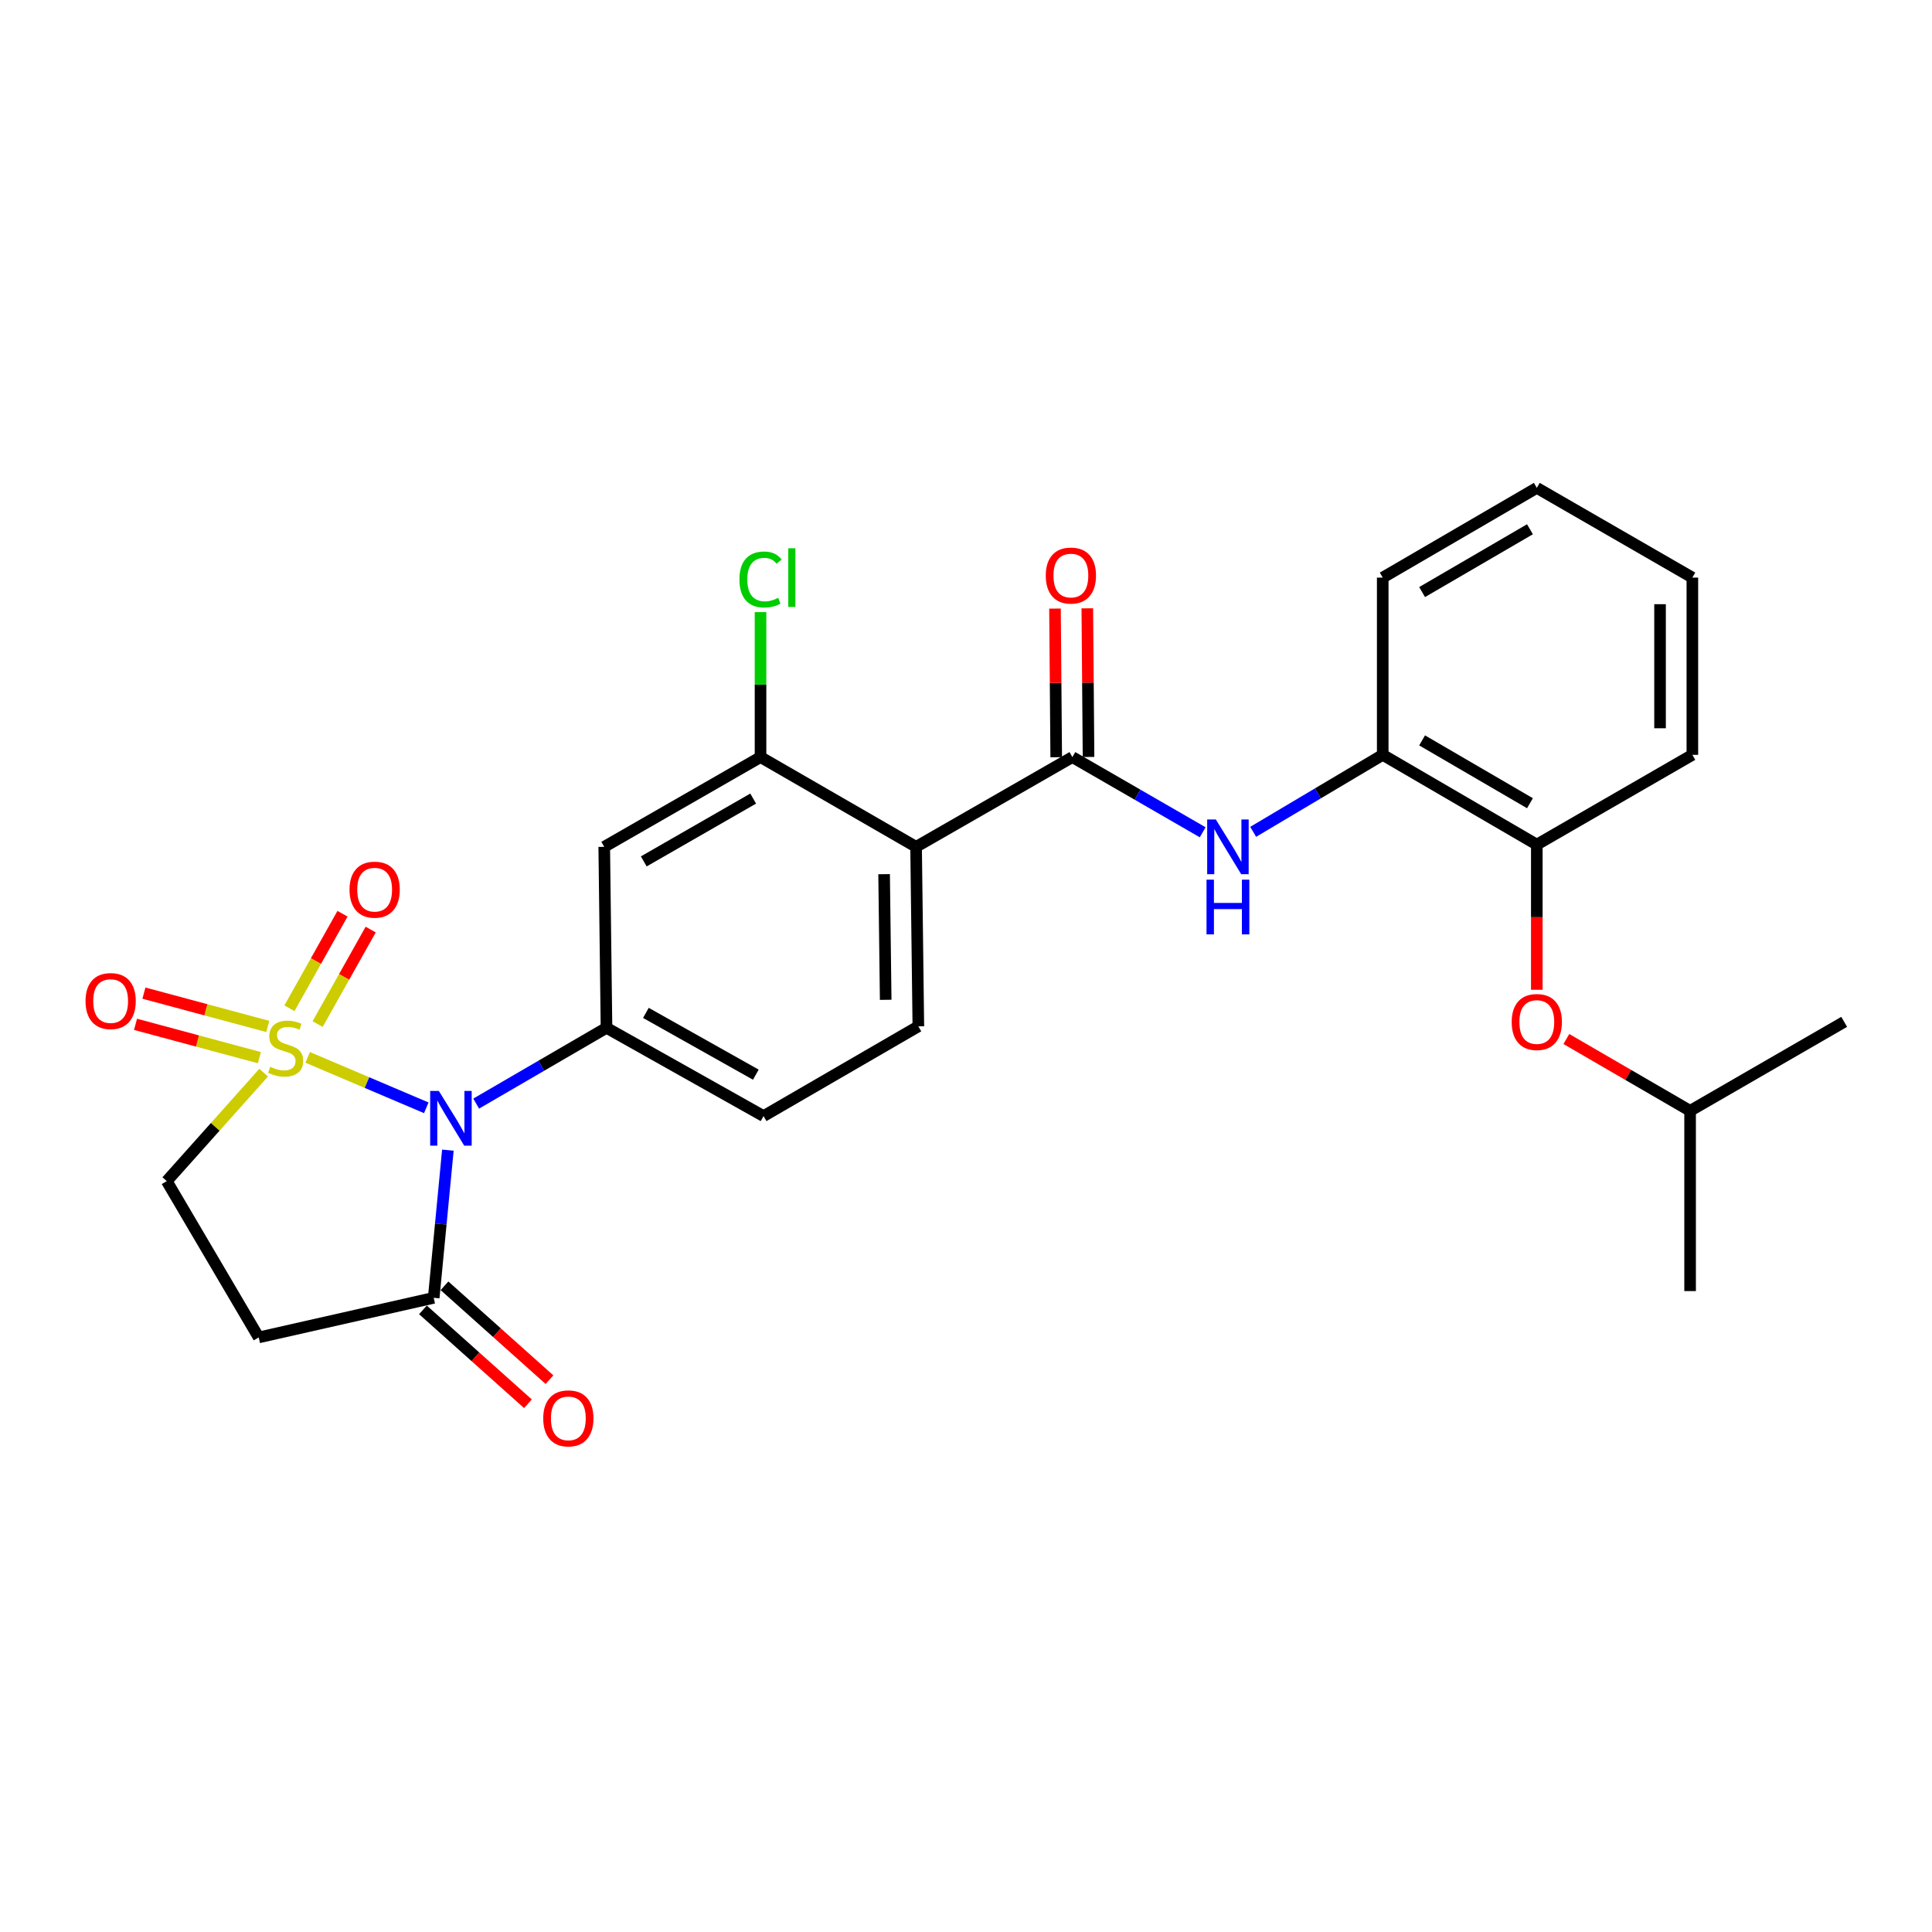 <?xml version='1.0' encoding='iso-8859-1'?>
<svg version='1.1' baseProfile='full'
              xmlns='http://www.w3.org/2000/svg'
                      xmlns:rdkit='http://www.rdkit.org/xml'
                      xmlns:xlink='http://www.w3.org/1999/xlink'
                  xml:space='preserve'
width='1000px' height='1000px' viewBox='0 0 1000 1000'>
<!-- END OF HEADER -->
<rect style='opacity:1.0;fill:#FFFFFF;stroke:none' width='1000' height='1000' x='0' y='0'> </rect>
<path class='bond-0' d='M 159.263,547.293 L 189.955,560.347' style='fill:none;fill-rule:evenodd;stroke:#CCCC00;stroke-width:6px;stroke-linecap:butt;stroke-linejoin:miter;stroke-opacity:1' />
<path class='bond-0' d='M 189.955,560.347 L 220.647,573.4' style='fill:none;fill-rule:evenodd;stroke:#0000FF;stroke-width:6px;stroke-linecap:butt;stroke-linejoin:miter;stroke-opacity:1' />
<path class='bond-9' d='M 136.469,555.194 L 111.39,583.272' style='fill:none;fill-rule:evenodd;stroke:#CCCC00;stroke-width:6px;stroke-linecap:butt;stroke-linejoin:miter;stroke-opacity:1' />
<path class='bond-9' d='M 111.39,583.272 L 86.311,611.35' style='fill:none;fill-rule:evenodd;stroke:#000000;stroke-width:6px;stroke-linecap:butt;stroke-linejoin:miter;stroke-opacity:1' />
<path class='bond-10' d='M 164.399,530.065 L 178.133,505.602' style='fill:none;fill-rule:evenodd;stroke:#CCCC00;stroke-width:6px;stroke-linecap:butt;stroke-linejoin:miter;stroke-opacity:1' />
<path class='bond-10' d='M 178.133,505.602 L 191.866,481.138' style='fill:none;fill-rule:evenodd;stroke:#FF0000;stroke-width:6px;stroke-linecap:butt;stroke-linejoin:miter;stroke-opacity:1' />
<path class='bond-10' d='M 149.813,521.876 L 163.547,497.413' style='fill:none;fill-rule:evenodd;stroke:#CCCC00;stroke-width:6px;stroke-linecap:butt;stroke-linejoin:miter;stroke-opacity:1' />
<path class='bond-10' d='M 163.547,497.413 L 177.28,472.95' style='fill:none;fill-rule:evenodd;stroke:#FF0000;stroke-width:6px;stroke-linecap:butt;stroke-linejoin:miter;stroke-opacity:1' />
<path class='bond-11' d='M 138.607,531.292 L 106.55,522.666' style='fill:none;fill-rule:evenodd;stroke:#CCCC00;stroke-width:6px;stroke-linecap:butt;stroke-linejoin:miter;stroke-opacity:1' />
<path class='bond-11' d='M 106.55,522.666 L 74.493,514.04' style='fill:none;fill-rule:evenodd;stroke:#FF0000;stroke-width:6px;stroke-linecap:butt;stroke-linejoin:miter;stroke-opacity:1' />
<path class='bond-11' d='M 134.26,547.445 L 102.204,538.819' style='fill:none;fill-rule:evenodd;stroke:#CCCC00;stroke-width:6px;stroke-linecap:butt;stroke-linejoin:miter;stroke-opacity:1' />
<path class='bond-11' d='M 102.204,538.819 L 70.147,530.193' style='fill:none;fill-rule:evenodd;stroke:#FF0000;stroke-width:6px;stroke-linecap:butt;stroke-linejoin:miter;stroke-opacity:1' />
<path class='bond-1' d='M 246.469,571.225 L 280.197,551.611' style='fill:none;fill-rule:evenodd;stroke:#0000FF;stroke-width:6px;stroke-linecap:butt;stroke-linejoin:miter;stroke-opacity:1' />
<path class='bond-1' d='M 280.197,551.611 L 313.924,531.997' style='fill:none;fill-rule:evenodd;stroke:#000000;stroke-width:6px;stroke-linecap:butt;stroke-linejoin:miter;stroke-opacity:1' />
<path class='bond-4' d='M 231.819,595.319 L 228.154,633.537' style='fill:none;fill-rule:evenodd;stroke:#0000FF;stroke-width:6px;stroke-linecap:butt;stroke-linejoin:miter;stroke-opacity:1' />
<path class='bond-4' d='M 228.154,633.537 L 224.489,671.754' style='fill:none;fill-rule:evenodd;stroke:#000000;stroke-width:6px;stroke-linecap:butt;stroke-linejoin:miter;stroke-opacity:1' />
<path class='bond-7' d='M 313.924,531.997 L 312.753,438.324' style='fill:none;fill-rule:evenodd;stroke:#000000;stroke-width:6px;stroke-linecap:butt;stroke-linejoin:miter;stroke-opacity:1' />
<path class='bond-15' d='M 313.924,531.997 L 395.21,577.682' style='fill:none;fill-rule:evenodd;stroke:#000000;stroke-width:6px;stroke-linecap:butt;stroke-linejoin:miter;stroke-opacity:1' />
<path class='bond-15' d='M 334.313,524.268 L 391.213,556.247' style='fill:none;fill-rule:evenodd;stroke:#000000;stroke-width:6px;stroke-linecap:butt;stroke-linejoin:miter;stroke-opacity:1' />
<path class='bond-2' d='M 474.163,438.324 L 475.334,531.226' style='fill:none;fill-rule:evenodd;stroke:#000000;stroke-width:6px;stroke-linecap:butt;stroke-linejoin:miter;stroke-opacity:1' />
<path class='bond-2' d='M 457.613,452.47 L 458.433,517.502' style='fill:none;fill-rule:evenodd;stroke:#000000;stroke-width:6px;stroke-linecap:butt;stroke-linejoin:miter;stroke-opacity:1' />
<path class='bond-3' d='M 474.163,438.324 L 555.059,391.868' style='fill:none;fill-rule:evenodd;stroke:#000000;stroke-width:6px;stroke-linecap:butt;stroke-linejoin:miter;stroke-opacity:1' />
<path class='bond-28' d='M 474.163,438.324 L 393.649,391.868' style='fill:none;fill-rule:evenodd;stroke:#000000;stroke-width:6px;stroke-linecap:butt;stroke-linejoin:miter;stroke-opacity:1' />
<path class='bond-5' d='M 555.059,391.868 L 588.784,411.327' style='fill:none;fill-rule:evenodd;stroke:#000000;stroke-width:6px;stroke-linecap:butt;stroke-linejoin:miter;stroke-opacity:1' />
<path class='bond-5' d='M 588.784,411.327 L 622.509,430.786' style='fill:none;fill-rule:evenodd;stroke:#0000FF;stroke-width:6px;stroke-linecap:butt;stroke-linejoin:miter;stroke-opacity:1' />
<path class='bond-17' d='M 563.422,391.8 L 563.107,353.333' style='fill:none;fill-rule:evenodd;stroke:#000000;stroke-width:6px;stroke-linecap:butt;stroke-linejoin:miter;stroke-opacity:1' />
<path class='bond-17' d='M 563.107,353.333 L 562.791,314.866' style='fill:none;fill-rule:evenodd;stroke:#FF0000;stroke-width:6px;stroke-linecap:butt;stroke-linejoin:miter;stroke-opacity:1' />
<path class='bond-17' d='M 546.695,391.937 L 546.38,353.47' style='fill:none;fill-rule:evenodd;stroke:#000000;stroke-width:6px;stroke-linecap:butt;stroke-linejoin:miter;stroke-opacity:1' />
<path class='bond-17' d='M 546.38,353.47 L 546.064,315.003' style='fill:none;fill-rule:evenodd;stroke:#FF0000;stroke-width:6px;stroke-linecap:butt;stroke-linejoin:miter;stroke-opacity:1' />
<path class='bond-18' d='M 218.914,677.989 L 246.089,702.288' style='fill:none;fill-rule:evenodd;stroke:#000000;stroke-width:6px;stroke-linecap:butt;stroke-linejoin:miter;stroke-opacity:1' />
<path class='bond-18' d='M 246.089,702.288 L 273.265,726.586' style='fill:none;fill-rule:evenodd;stroke:#FF0000;stroke-width:6px;stroke-linecap:butt;stroke-linejoin:miter;stroke-opacity:1' />
<path class='bond-18' d='M 230.063,665.52 L 257.239,689.818' style='fill:none;fill-rule:evenodd;stroke:#000000;stroke-width:6px;stroke-linecap:butt;stroke-linejoin:miter;stroke-opacity:1' />
<path class='bond-18' d='M 257.239,689.818 L 284.414,714.116' style='fill:none;fill-rule:evenodd;stroke:#FF0000;stroke-width:6px;stroke-linecap:butt;stroke-linejoin:miter;stroke-opacity:1' />
<path class='bond-27' d='M 224.489,671.754 L 133.91,692.246' style='fill:none;fill-rule:evenodd;stroke:#000000;stroke-width:6px;stroke-linecap:butt;stroke-linejoin:miter;stroke-opacity:1' />
<path class='bond-13' d='M 648.643,430.557 L 682.17,410.632' style='fill:none;fill-rule:evenodd;stroke:#0000FF;stroke-width:6px;stroke-linecap:butt;stroke-linejoin:miter;stroke-opacity:1' />
<path class='bond-13' d='M 682.17,410.632 L 715.697,390.707' style='fill:none;fill-rule:evenodd;stroke:#000000;stroke-width:6px;stroke-linecap:butt;stroke-linejoin:miter;stroke-opacity:1' />
<path class='bond-6' d='M 393.649,391.868 L 312.753,438.324' style='fill:none;fill-rule:evenodd;stroke:#000000;stroke-width:6px;stroke-linecap:butt;stroke-linejoin:miter;stroke-opacity:1' />
<path class='bond-6' d='M 389.845,413.342 L 333.218,445.861' style='fill:none;fill-rule:evenodd;stroke:#000000;stroke-width:6px;stroke-linecap:butt;stroke-linejoin:miter;stroke-opacity:1' />
<path class='bond-19' d='M 393.649,391.868 L 393.649,354.349' style='fill:none;fill-rule:evenodd;stroke:#000000;stroke-width:6px;stroke-linecap:butt;stroke-linejoin:miter;stroke-opacity:1' />
<path class='bond-19' d='M 393.649,354.349 L 393.649,316.829' style='fill:none;fill-rule:evenodd;stroke:#00CC00;stroke-width:6px;stroke-linecap:butt;stroke-linejoin:miter;stroke-opacity:1' />
<path class='bond-8' d='M 133.91,692.246 L 86.311,611.35' style='fill:none;fill-rule:evenodd;stroke:#000000;stroke-width:6px;stroke-linecap:butt;stroke-linejoin:miter;stroke-opacity:1' />
<path class='bond-12' d='M 475.334,531.226 L 395.21,577.682' style='fill:none;fill-rule:evenodd;stroke:#000000;stroke-width:6px;stroke-linecap:butt;stroke-linejoin:miter;stroke-opacity:1' />
<path class='bond-14' d='M 715.697,390.707 L 795.45,437.172' style='fill:none;fill-rule:evenodd;stroke:#000000;stroke-width:6px;stroke-linecap:butt;stroke-linejoin:miter;stroke-opacity:1' />
<path class='bond-14' d='M 736.081,383.223 L 791.907,415.749' style='fill:none;fill-rule:evenodd;stroke:#000000;stroke-width:6px;stroke-linecap:butt;stroke-linejoin:miter;stroke-opacity:1' />
<path class='bond-21' d='M 715.697,390.707 L 715.697,298.966' style='fill:none;fill-rule:evenodd;stroke:#000000;stroke-width:6px;stroke-linecap:butt;stroke-linejoin:miter;stroke-opacity:1' />
<path class='bond-16' d='M 795.45,437.172 L 795.45,474.735' style='fill:none;fill-rule:evenodd;stroke:#000000;stroke-width:6px;stroke-linecap:butt;stroke-linejoin:miter;stroke-opacity:1' />
<path class='bond-16' d='M 795.45,474.735 L 795.45,512.299' style='fill:none;fill-rule:evenodd;stroke:#FF0000;stroke-width:6px;stroke-linecap:butt;stroke-linejoin:miter;stroke-opacity:1' />
<path class='bond-22' d='M 795.45,437.172 L 875.964,390.707' style='fill:none;fill-rule:evenodd;stroke:#000000;stroke-width:6px;stroke-linecap:butt;stroke-linejoin:miter;stroke-opacity:1' />
<path class='bond-20' d='M 810.743,537.789 L 842.768,556.379' style='fill:none;fill-rule:evenodd;stroke:#FF0000;stroke-width:6px;stroke-linecap:butt;stroke-linejoin:miter;stroke-opacity:1' />
<path class='bond-20' d='M 842.768,556.379 L 874.793,574.968' style='fill:none;fill-rule:evenodd;stroke:#000000;stroke-width:6px;stroke-linecap:butt;stroke-linejoin:miter;stroke-opacity:1' />
<path class='bond-23' d='M 874.793,574.968 L 954.545,528.912' style='fill:none;fill-rule:evenodd;stroke:#000000;stroke-width:6px;stroke-linecap:butt;stroke-linejoin:miter;stroke-opacity:1' />
<path class='bond-24' d='M 874.793,574.968 L 874.793,668.26' style='fill:none;fill-rule:evenodd;stroke:#000000;stroke-width:6px;stroke-linecap:butt;stroke-linejoin:miter;stroke-opacity:1' />
<path class='bond-25' d='M 715.697,298.966 L 795.45,252.52' style='fill:none;fill-rule:evenodd;stroke:#000000;stroke-width:6px;stroke-linecap:butt;stroke-linejoin:miter;stroke-opacity:1' />
<path class='bond-25' d='M 736.078,306.454 L 791.905,273.942' style='fill:none;fill-rule:evenodd;stroke:#000000;stroke-width:6px;stroke-linecap:butt;stroke-linejoin:miter;stroke-opacity:1' />
<path class='bond-29' d='M 875.964,390.707 L 875.964,298.966' style='fill:none;fill-rule:evenodd;stroke:#000000;stroke-width:6px;stroke-linecap:butt;stroke-linejoin:miter;stroke-opacity:1' />
<path class='bond-29' d='M 859.237,376.946 L 859.237,312.728' style='fill:none;fill-rule:evenodd;stroke:#000000;stroke-width:6px;stroke-linecap:butt;stroke-linejoin:miter;stroke-opacity:1' />
<path class='bond-26' d='M 795.45,252.52 L 875.964,298.966' style='fill:none;fill-rule:evenodd;stroke:#000000;stroke-width:6px;stroke-linecap:butt;stroke-linejoin:miter;stroke-opacity:1' />
<path  class='atom-0' d='M 139.859 552.163
Q 140.179 552.283, 141.499 552.843
Q 142.819 553.403, 144.259 553.763
Q 145.739 554.083, 147.179 554.083
Q 149.859 554.083, 151.419 552.803
Q 152.979 551.483, 152.979 549.203
Q 152.979 547.643, 152.179 546.683
Q 151.419 545.723, 150.219 545.203
Q 149.019 544.683, 147.019 544.083
Q 144.499 543.323, 142.979 542.603
Q 141.499 541.883, 140.419 540.363
Q 139.379 538.843, 139.379 536.283
Q 139.379 532.723, 141.779 530.523
Q 144.219 528.323, 149.019 528.323
Q 152.299 528.323, 156.019 529.883
L 155.099 532.963
Q 151.699 531.563, 149.139 531.563
Q 146.379 531.563, 144.859 532.723
Q 143.339 533.843, 143.379 535.803
Q 143.379 537.323, 144.139 538.243
Q 144.939 539.163, 146.059 539.683
Q 147.219 540.203, 149.139 540.803
Q 151.699 541.603, 153.219 542.403
Q 154.739 543.203, 155.819 544.843
Q 156.939 546.443, 156.939 549.203
Q 156.939 553.123, 154.299 555.243
Q 151.699 557.323, 147.339 557.323
Q 144.819 557.323, 142.899 556.763
Q 141.019 556.243, 138.779 555.323
L 139.859 552.163
' fill='#CCCC00'/>
<path  class='atom-1' d='M 227.141 564.665
L 236.421 579.665
Q 237.341 581.145, 238.821 583.825
Q 240.301 586.505, 240.381 586.665
L 240.381 564.665
L 244.141 564.665
L 244.141 592.985
L 240.261 592.985
L 230.301 576.585
Q 229.141 574.665, 227.901 572.465
Q 226.701 570.265, 226.341 569.585
L 226.341 592.985
L 222.661 592.985
L 222.661 564.665
L 227.141 564.665
' fill='#0000FF'/>
<path  class='atom-6' d='M 629.313 424.164
L 638.593 439.164
Q 639.513 440.644, 640.993 443.324
Q 642.473 446.004, 642.553 446.164
L 642.553 424.164
L 646.313 424.164
L 646.313 452.484
L 642.433 452.484
L 632.473 436.084
Q 631.313 434.164, 630.073 431.964
Q 628.873 429.764, 628.513 429.084
L 628.513 452.484
L 624.833 452.484
L 624.833 424.164
L 629.313 424.164
' fill='#0000FF'/>
<path  class='atom-6' d='M 624.493 455.316
L 628.333 455.316
L 628.333 467.356
L 642.813 467.356
L 642.813 455.316
L 646.653 455.316
L 646.653 483.636
L 642.813 483.636
L 642.813 470.556
L 628.333 470.556
L 628.333 483.636
L 624.493 483.636
L 624.493 455.316
' fill='#0000FF'/>
<path  class='atom-11' d='M 180.915 460.484
Q 180.915 453.684, 184.275 449.884
Q 187.635 446.084, 193.915 446.084
Q 200.195 446.084, 203.555 449.884
Q 206.915 453.684, 206.915 460.484
Q 206.915 467.364, 203.515 471.284
Q 200.115 475.164, 193.915 475.164
Q 187.675 475.164, 184.275 471.284
Q 180.915 467.404, 180.915 460.484
M 193.915 471.964
Q 198.235 471.964, 200.555 469.084
Q 202.915 466.164, 202.915 460.484
Q 202.915 454.924, 200.555 452.124
Q 198.235 449.284, 193.915 449.284
Q 189.595 449.284, 187.235 452.084
Q 184.915 454.884, 184.915 460.484
Q 184.915 466.204, 187.235 469.084
Q 189.595 471.964, 193.915 471.964
' fill='#FF0000'/>
<path  class='atom-12' d='M 44.271 518.147
Q 44.271 511.347, 47.631 507.547
Q 50.991 503.747, 57.271 503.747
Q 63.551 503.747, 66.911 507.547
Q 70.271 511.347, 70.271 518.147
Q 70.271 525.027, 66.871 528.947
Q 63.471 532.827, 57.271 532.827
Q 51.031 532.827, 47.631 528.947
Q 44.271 525.067, 44.271 518.147
M 57.271 529.627
Q 61.591 529.627, 63.911 526.747
Q 66.271 523.827, 66.271 518.147
Q 66.271 512.587, 63.911 509.787
Q 61.591 506.947, 57.271 506.947
Q 52.951 506.947, 50.591 509.747
Q 48.271 512.547, 48.271 518.147
Q 48.271 523.867, 50.591 526.747
Q 52.951 529.627, 57.271 529.627
' fill='#FF0000'/>
<path  class='atom-17' d='M 782.45 528.992
Q 782.45 522.192, 785.81 518.392
Q 789.17 514.592, 795.45 514.592
Q 801.73 514.592, 805.09 518.392
Q 808.45 522.192, 808.45 528.992
Q 808.45 535.872, 805.05 539.792
Q 801.65 543.672, 795.45 543.672
Q 789.21 543.672, 785.81 539.792
Q 782.45 535.912, 782.45 528.992
M 795.45 540.472
Q 799.77 540.472, 802.09 537.592
Q 804.45 534.672, 804.45 528.992
Q 804.45 523.432, 802.09 520.632
Q 799.77 517.792, 795.45 517.792
Q 791.13 517.792, 788.77 520.592
Q 786.45 523.392, 786.45 528.992
Q 786.45 534.712, 788.77 537.592
Q 791.13 540.472, 795.45 540.472
' fill='#FF0000'/>
<path  class='atom-18' d='M 541.287 297.903
Q 541.287 291.103, 544.647 287.303
Q 548.007 283.503, 554.287 283.503
Q 560.567 283.503, 563.927 287.303
Q 567.287 291.103, 567.287 297.903
Q 567.287 304.783, 563.887 308.703
Q 560.487 312.583, 554.287 312.583
Q 548.047 312.583, 544.647 308.703
Q 541.287 304.823, 541.287 297.903
M 554.287 309.383
Q 558.607 309.383, 560.927 306.503
Q 563.287 303.583, 563.287 297.903
Q 563.287 292.343, 560.927 289.543
Q 558.607 286.703, 554.287 286.703
Q 549.967 286.703, 547.607 289.503
Q 545.287 292.303, 545.287 297.903
Q 545.287 303.623, 547.607 306.503
Q 549.967 309.383, 554.287 309.383
' fill='#FF0000'/>
<path  class='atom-19' d='M 281.177 734.144
Q 281.177 727.344, 284.537 723.544
Q 287.897 719.744, 294.177 719.744
Q 300.457 719.744, 303.817 723.544
Q 307.177 727.344, 307.177 734.144
Q 307.177 741.024, 303.777 744.944
Q 300.377 748.824, 294.177 748.824
Q 287.937 748.824, 284.537 744.944
Q 281.177 741.064, 281.177 734.144
M 294.177 745.624
Q 298.497 745.624, 300.817 742.744
Q 303.177 739.824, 303.177 734.144
Q 303.177 728.584, 300.817 725.784
Q 298.497 722.944, 294.177 722.944
Q 289.857 722.944, 287.497 725.744
Q 285.177 728.544, 285.177 734.144
Q 285.177 739.864, 287.497 742.744
Q 289.857 745.624, 294.177 745.624
' fill='#FF0000'/>
<path  class='atom-20' d='M 382.729 299.946
Q 382.729 292.906, 386.009 289.226
Q 389.329 285.506, 395.609 285.506
Q 401.449 285.506, 404.569 289.626
L 401.929 291.786
Q 399.649 288.786, 395.609 288.786
Q 391.329 288.786, 389.049 291.666
Q 386.809 294.506, 386.809 299.946
Q 386.809 305.546, 389.129 308.426
Q 391.489 311.306, 396.049 311.306
Q 399.169 311.306, 402.809 309.426
L 403.929 312.426
Q 402.449 313.386, 400.209 313.946
Q 397.969 314.506, 395.489 314.506
Q 389.329 314.506, 386.009 310.746
Q 382.729 306.986, 382.729 299.946
' fill='#00CC00'/>
<path  class='atom-20' d='M 408.009 283.786
L 411.689 283.786
L 411.689 314.146
L 408.009 314.146
L 408.009 283.786
' fill='#00CC00'/>
</svg>
